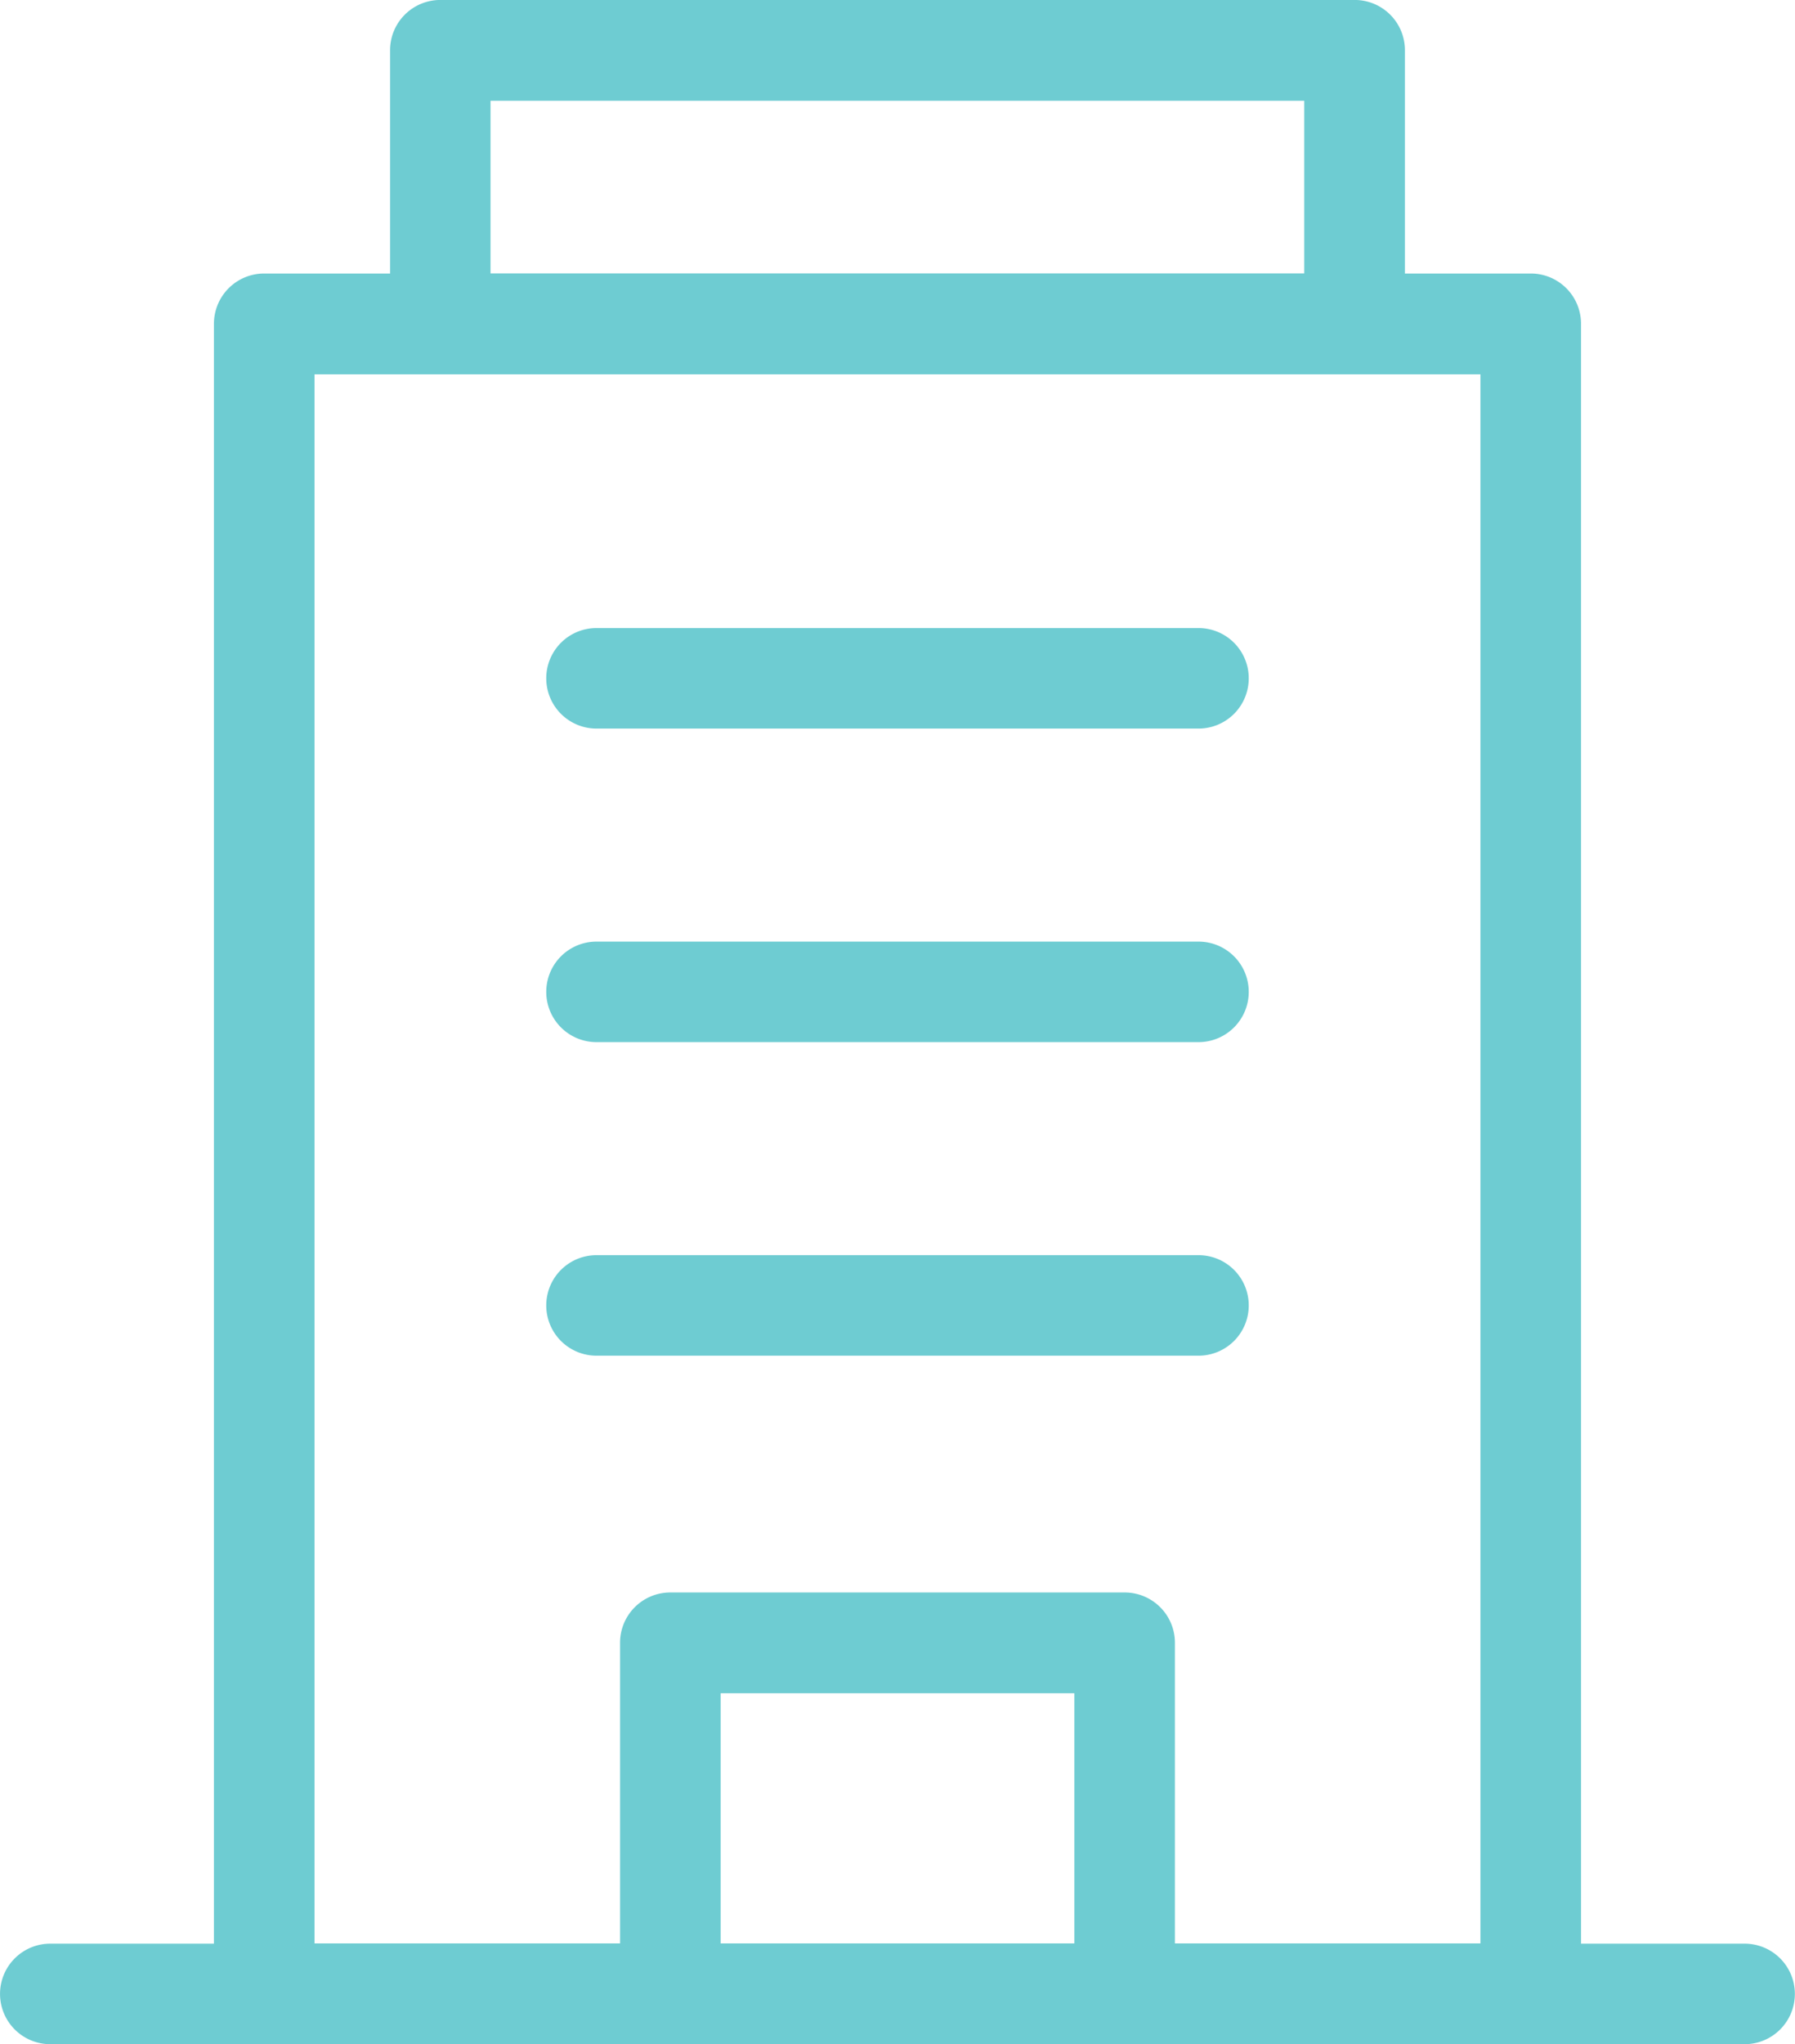 <svg xmlns="http://www.w3.org/2000/svg" xmlns:xlink="http://www.w3.org/1999/xlink" width="53.605" height="61.008" viewBox="0 0 53.605 61.008">
  <defs>
    <clipPath id="clip-path">
      <rect id="長方形_24761" data-name="長方形 24761" width="53.605" height="61.008" fill="#6eccd2"/>
    </clipPath>
  </defs>
  <g id="グループ_11783" data-name="グループ 11783" transform="translate(-140 -1295.992)">
    <g id="グループ_11780" data-name="グループ 11780" transform="translate(140 1295.992)" clip-path="url(#clip-path)">
      <path id="長方形_24759" data-name="長方形 24759" d="M-3.891-5.395H33.935a1.5,1.5,0,0,1,1.5,1.5V45.946a1.5,1.5,0,0,1-1.5,1.5H-3.891a1.5,1.5,0,0,1-1.5-1.5V-3.891A1.5,1.5,0,0,1-3.891-5.395ZM32.431-2.387H-2.387V44.443H32.431Z" transform="translate(11.78 13.558)" fill="#6eccd2"/>
      <path id="線_120" data-name="線 120" d="M46.707-2.387h-50.6a1.5,1.5,0,0,1-1.5-1.5,1.5,1.5,0,0,1,1.5-1.5h50.6a1.5,1.5,0,0,1,1.5,1.5A1.5,1.5,0,0,1,46.707-2.387Z" transform="translate(5.394 63.395)" fill="#6eccd2"/>
      <path id="長方形_24760" data-name="長方形 24760" d="M-3.891-5.395H23.416a1.5,1.5,0,0,1,1.5,1.5V4.273a1.5,1.5,0,0,1-1.5,1.5H-3.891a1.5,1.5,0,0,1-1.5-1.5V-3.891A1.5,1.5,0,0,1-3.891-5.395Zm25.8,3.008h-24.3V2.769h24.3Z" transform="translate(17.04 5.394)" fill="#6eccd2"/>
    </g>
    <path id="線_121" data-name="線 121" d="M14.088-2.387H-3.891a1.5,1.5,0,0,1-1.5-1.5,1.5,1.5,0,0,1,1.5-1.5H14.088a1.5,1.5,0,0,1,1.5,1.5A1.5,1.5,0,0,1,14.088-2.387Z" transform="translate(161.704 1320.123)" fill="#6eccd2"/>
    <path id="線_122" data-name="線 122" d="M14.088-2.387H-3.891a1.5,1.5,0,0,1-1.5-1.5,1.5,1.5,0,0,1,1.5-1.5H14.088a1.5,1.5,0,0,1,1.5,1.5A1.5,1.5,0,0,1,14.088-2.387Z" transform="translate(161.704 1329.481)" fill="#6eccd2"/>
    <path id="線_123" data-name="線 123" d="M14.088-2.387H-3.891a1.5,1.5,0,0,1-1.5-1.5,1.5,1.5,0,0,1,1.5-1.5H14.088a1.5,1.5,0,0,1,1.5,1.5A1.5,1.5,0,0,1,14.088-2.387Z" transform="translate(161.704 1338.839)" fill="#6eccd2"/>
    <g id="グループ_11782" data-name="グループ 11782" transform="translate(140 1295.992)" clip-path="url(#clip-path)">
      <path id="長方形_24762" data-name="長方形 24762" d="M-3.891-5.394H9.679a1.5,1.5,0,0,1,1.5,1.5V6.584a1.5,1.5,0,0,1-1.5,1.5H-3.891a1.5,1.5,0,0,1-1.5-1.5V-3.891A1.5,1.5,0,0,1-3.891-5.394ZM8.176-2.387H-2.387V5.08H8.176Z" transform="translate(23.908 52.921)" fill="#6eccd2"/>
    </g>
  </g>
</svg>
